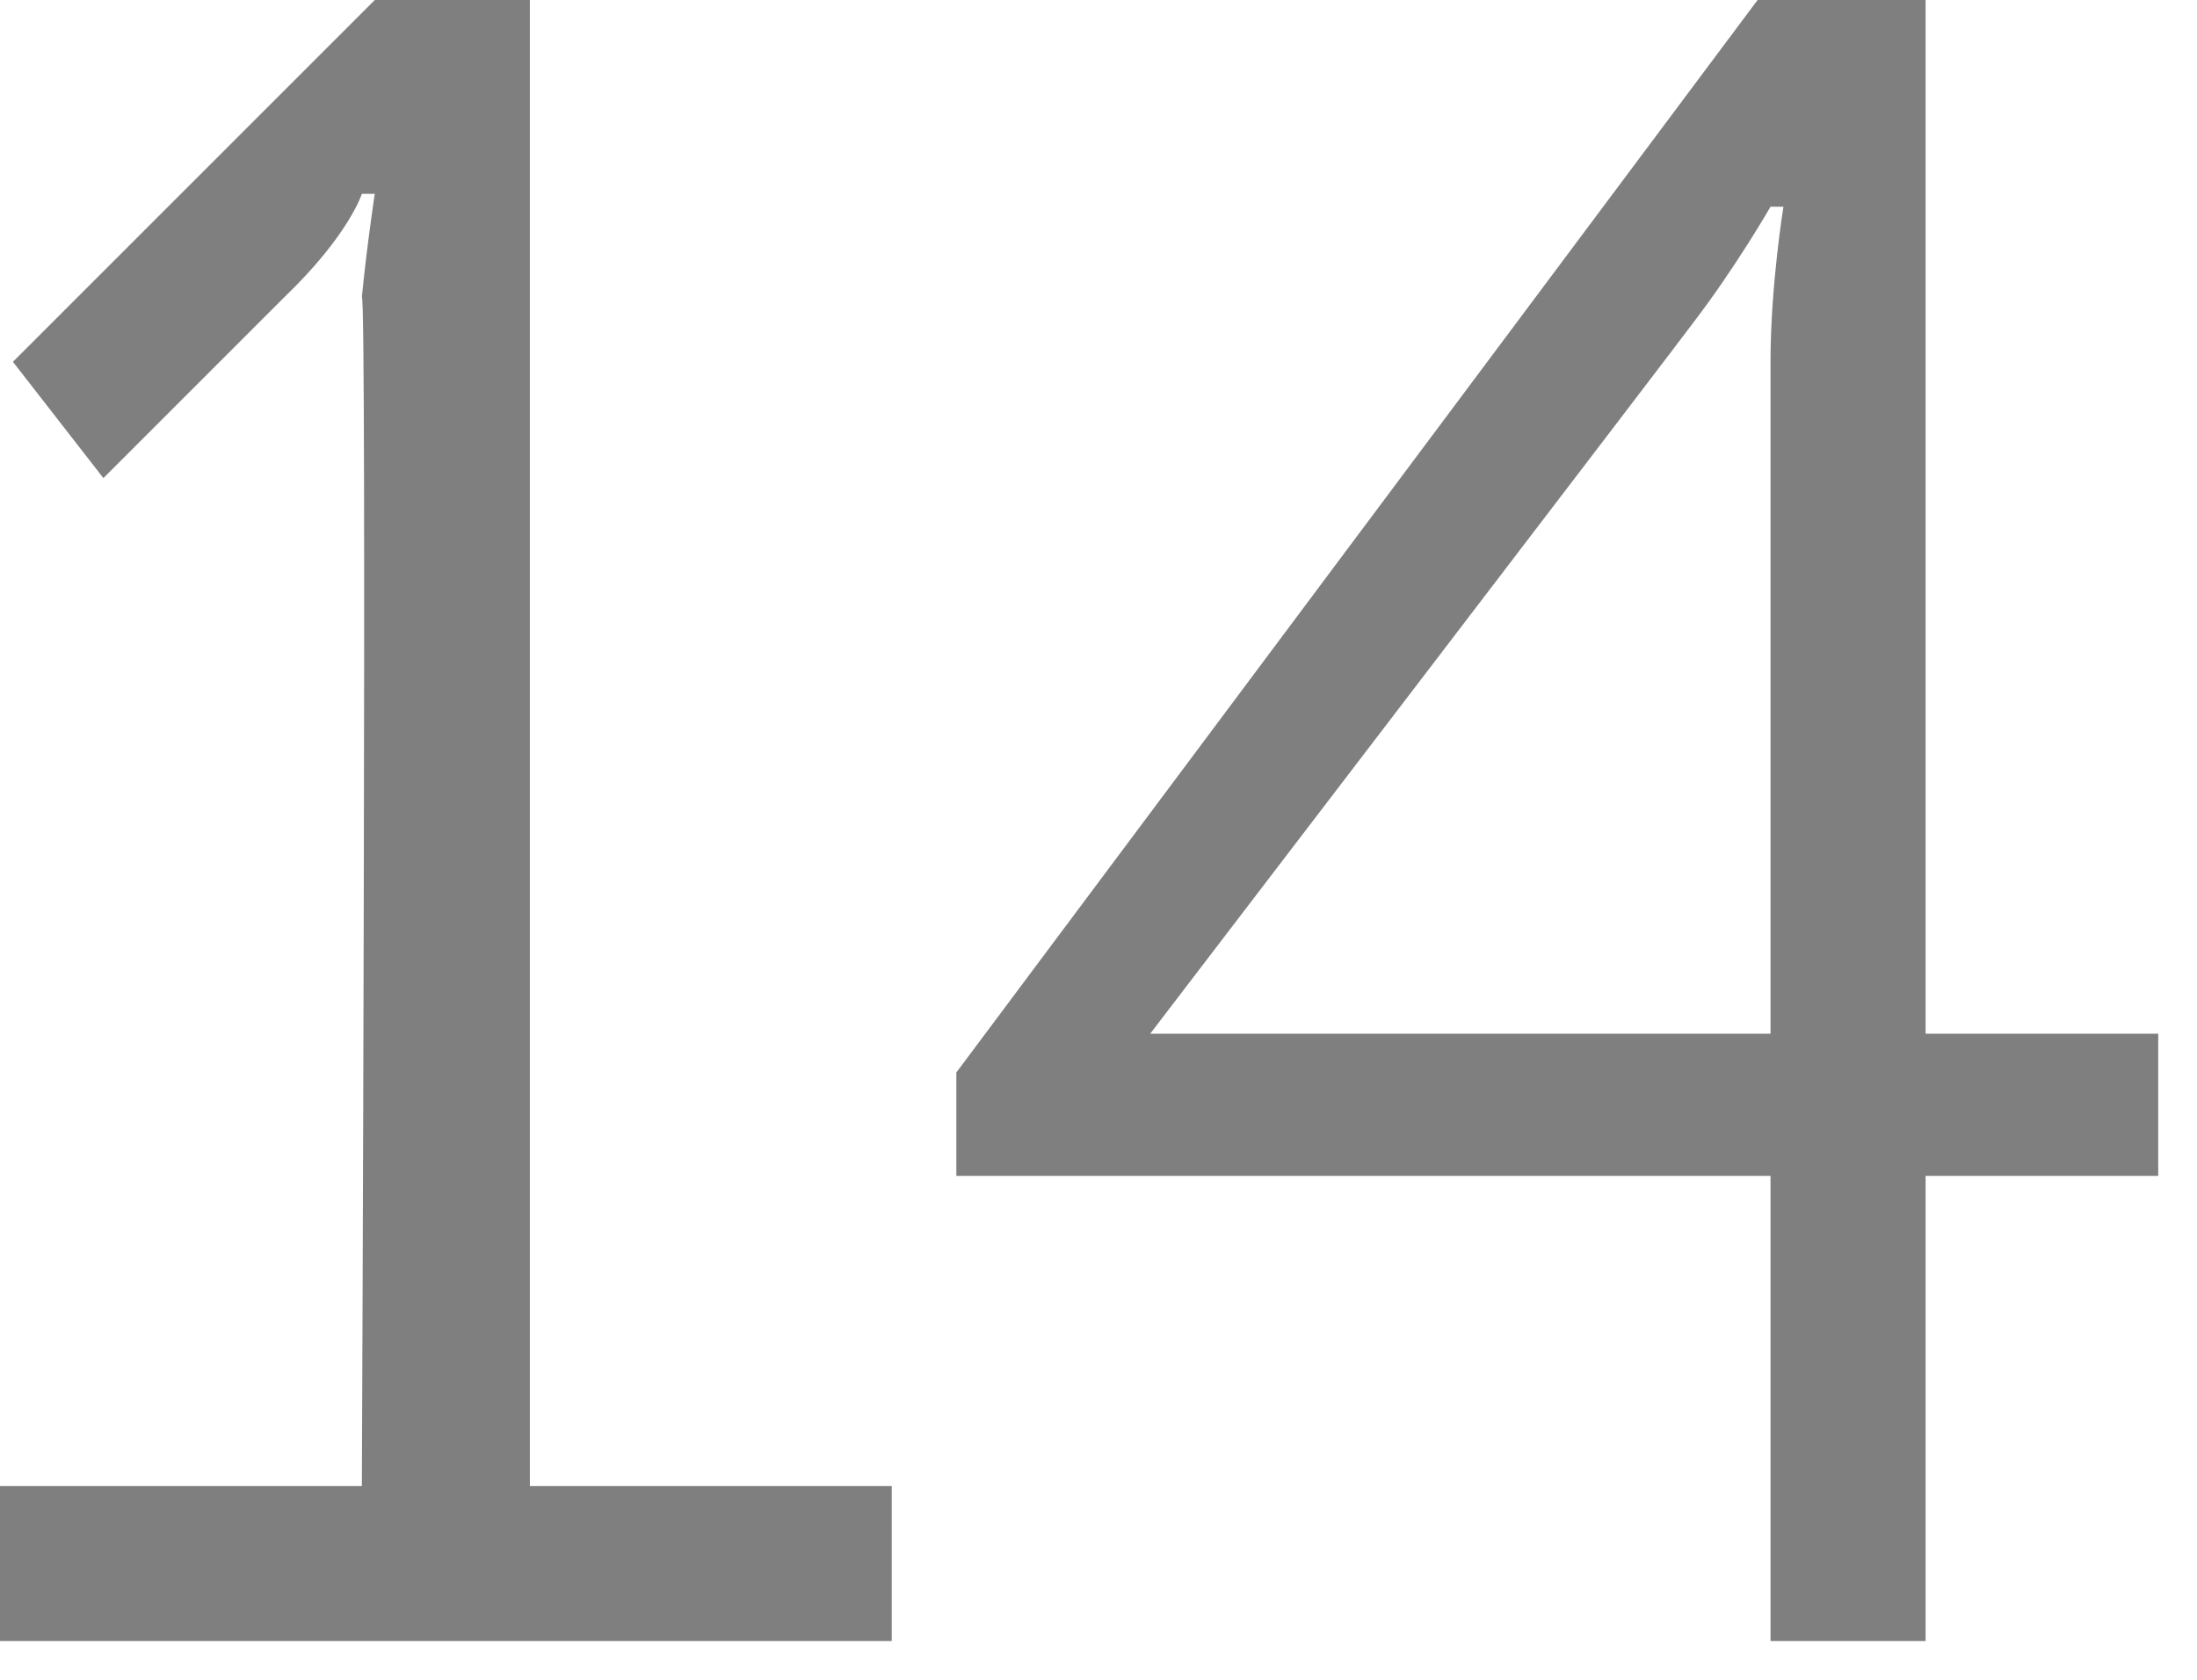 <?xml version="1.0" standalone="no"?><!DOCTYPE svg PUBLIC "-//W3C//DTD SVG 1.1//EN" "http://www.w3.org/Graphics/SVG/1.1/DTD/svg11.dtd"><svg xmlns="http://www.w3.org/2000/svg" version="1.1" style="left: 27.98% !important; width: 44.72% !important;top: 3.67% !important; height54.92% !important;" width="17px" height="13px" viewBox="0 0 17 13">  <desc>14</desc>  <defs/>  <g id="Polygon49336">    <path d="M 0 11.5 L 2.8 11.5 C 2.8 11.5 2.84 2.25 2.8 2.3 C 2.84 1.89 2.9 1.5 2.9 1.5 L 2.8 1.5 C 2.8 1.5 2.7 1.82 2.2 2.3 C 2.2 2.3 0.8 3.7 0.8 3.7 L 0.1 2.8 L 2.9 0 L 4.1 0 L 4.1 11.5 L 6.9 11.5 L 6.9 12.7 L 0 12.7 L 0 11.5 Z M 7.4 8.3 L 13.6 0 L 14.9 0 L 14.9 8 L 16.7 8 L 16.7 9.1 L 14.9 9.1 L 14.9 12.7 L 13.7 12.7 L 13.7 9.1 L 7.4 9.1 L 7.4 8.3 Z M 13.7 8 C 13.7 8 13.7 2.75 13.7 2.8 C 13.7 2.21 13.8 1.6 13.8 1.6 L 13.7 1.6 C 13.7 1.6 13.43 2.07 13.1 2.5 C 13.09 2.52 8.9 8 8.9 8 L 8.9 8 L 13.7 8 Z " stroke="none" fill="#7f7f7f"/>  </g></svg>